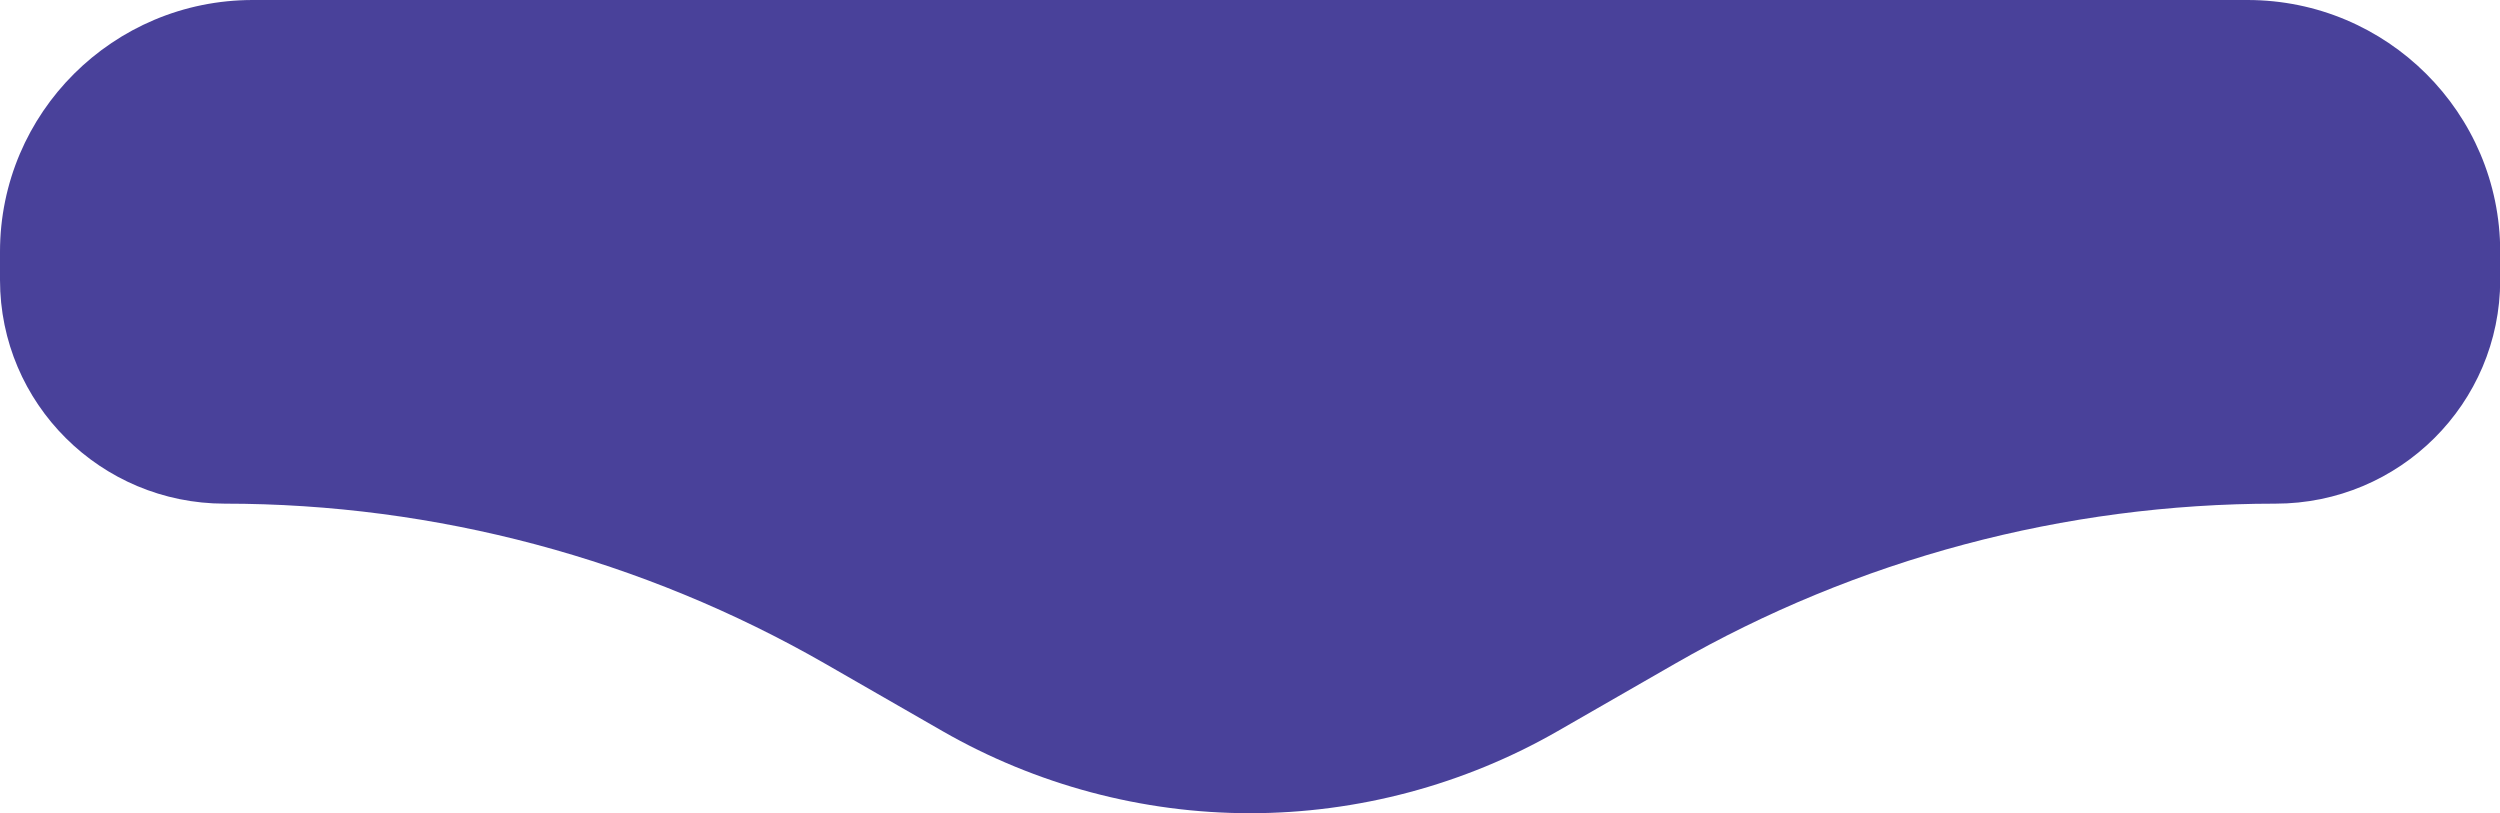 <?xml version="1.0" encoding="UTF-8"?>
<svg id="uuid-a5ddd2a1-9ad0-4a85-b7f5-7375b0b759d0" data-name="Layer 1" xmlns="http://www.w3.org/2000/svg" viewBox="0 0 123 40">
  <path d="m0,12.39v1.38c0,6.08,4.95,11.01,11.06,11.01h0c10.37,0,20.56,2.72,29.55,7.88l5.76,3.31c4.6,2.64,9.83,4.04,15.13,4.04s10.54-1.4,15.14-4.04l5.76-3.31c8.98-5.16,19.17-7.88,29.55-7.88h0c6.11,0,11.06-4.93,11.06-11.01v-1.38c0-6.84-5.57-12.39-12.44-12.39H12.44C5.57,0,0,5.55,0,12.39Z" style="fill: #49419a;"/>
</svg>